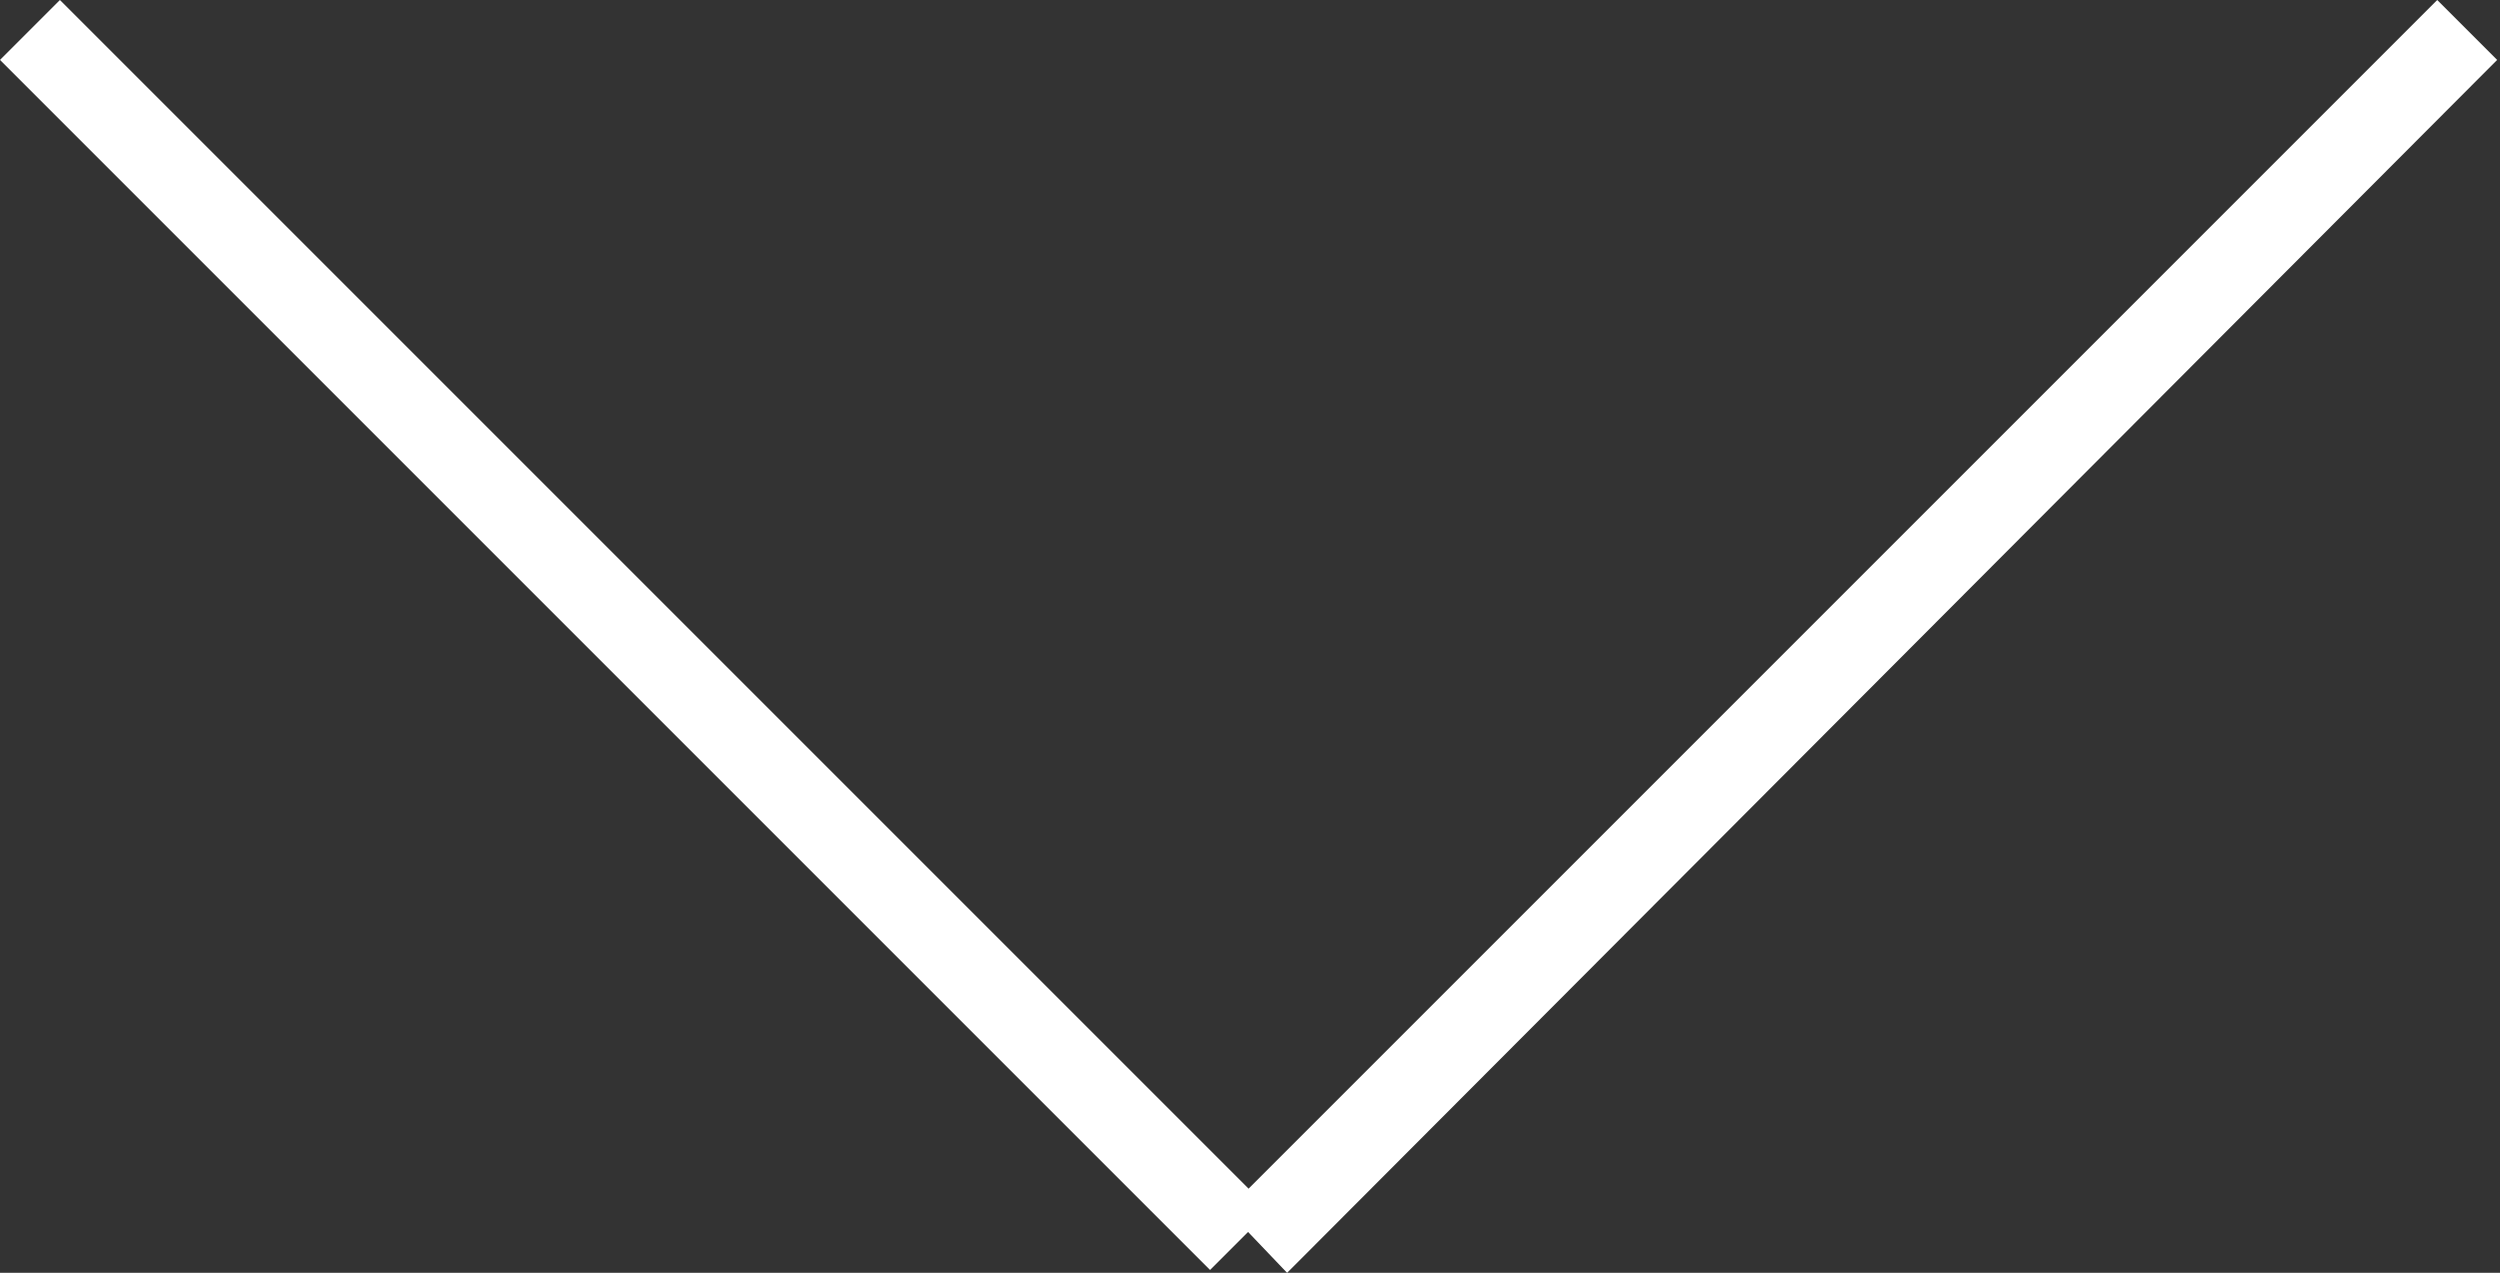 <?xml version="1.0" encoding="utf-8"?>
<!-- Generator: Adobe Illustrator 24.3.0, SVG Export Plug-In . SVG Version: 6.00 Build 0)  -->
<svg version="1.1" id="scroll_arrow" xmlns="http://www.w3.org/2000/svg" xmlns:xlink="http://www.w3.org/1999/xlink" x="0px"
	 y="0px" viewBox="0 0 87.6 44.6" style="enable-background:new 0 0 87.6 44.6;" xml:space="preserve">
<rect x="0" y="0" width="87.6" height="44.6" fill="#333333" stroke="none"/>
<style type="text/css">
	.st0{fill-rule:evenodd;clip-rule:evenodd;fill:#FFFFFF;}
</style>
<g>
	<path id="長方形_9" class="st0" d="M2.1,0l42.4,42.4l-2.1,2.1L0,2.1L2.1,0z"/>
	<path id="長方形_9_のコピー" class="st0" d="M43,42.4L85.4,0l2.1,2.1L45.1,44.6L43,42.4z"/>
</g>
</svg>
